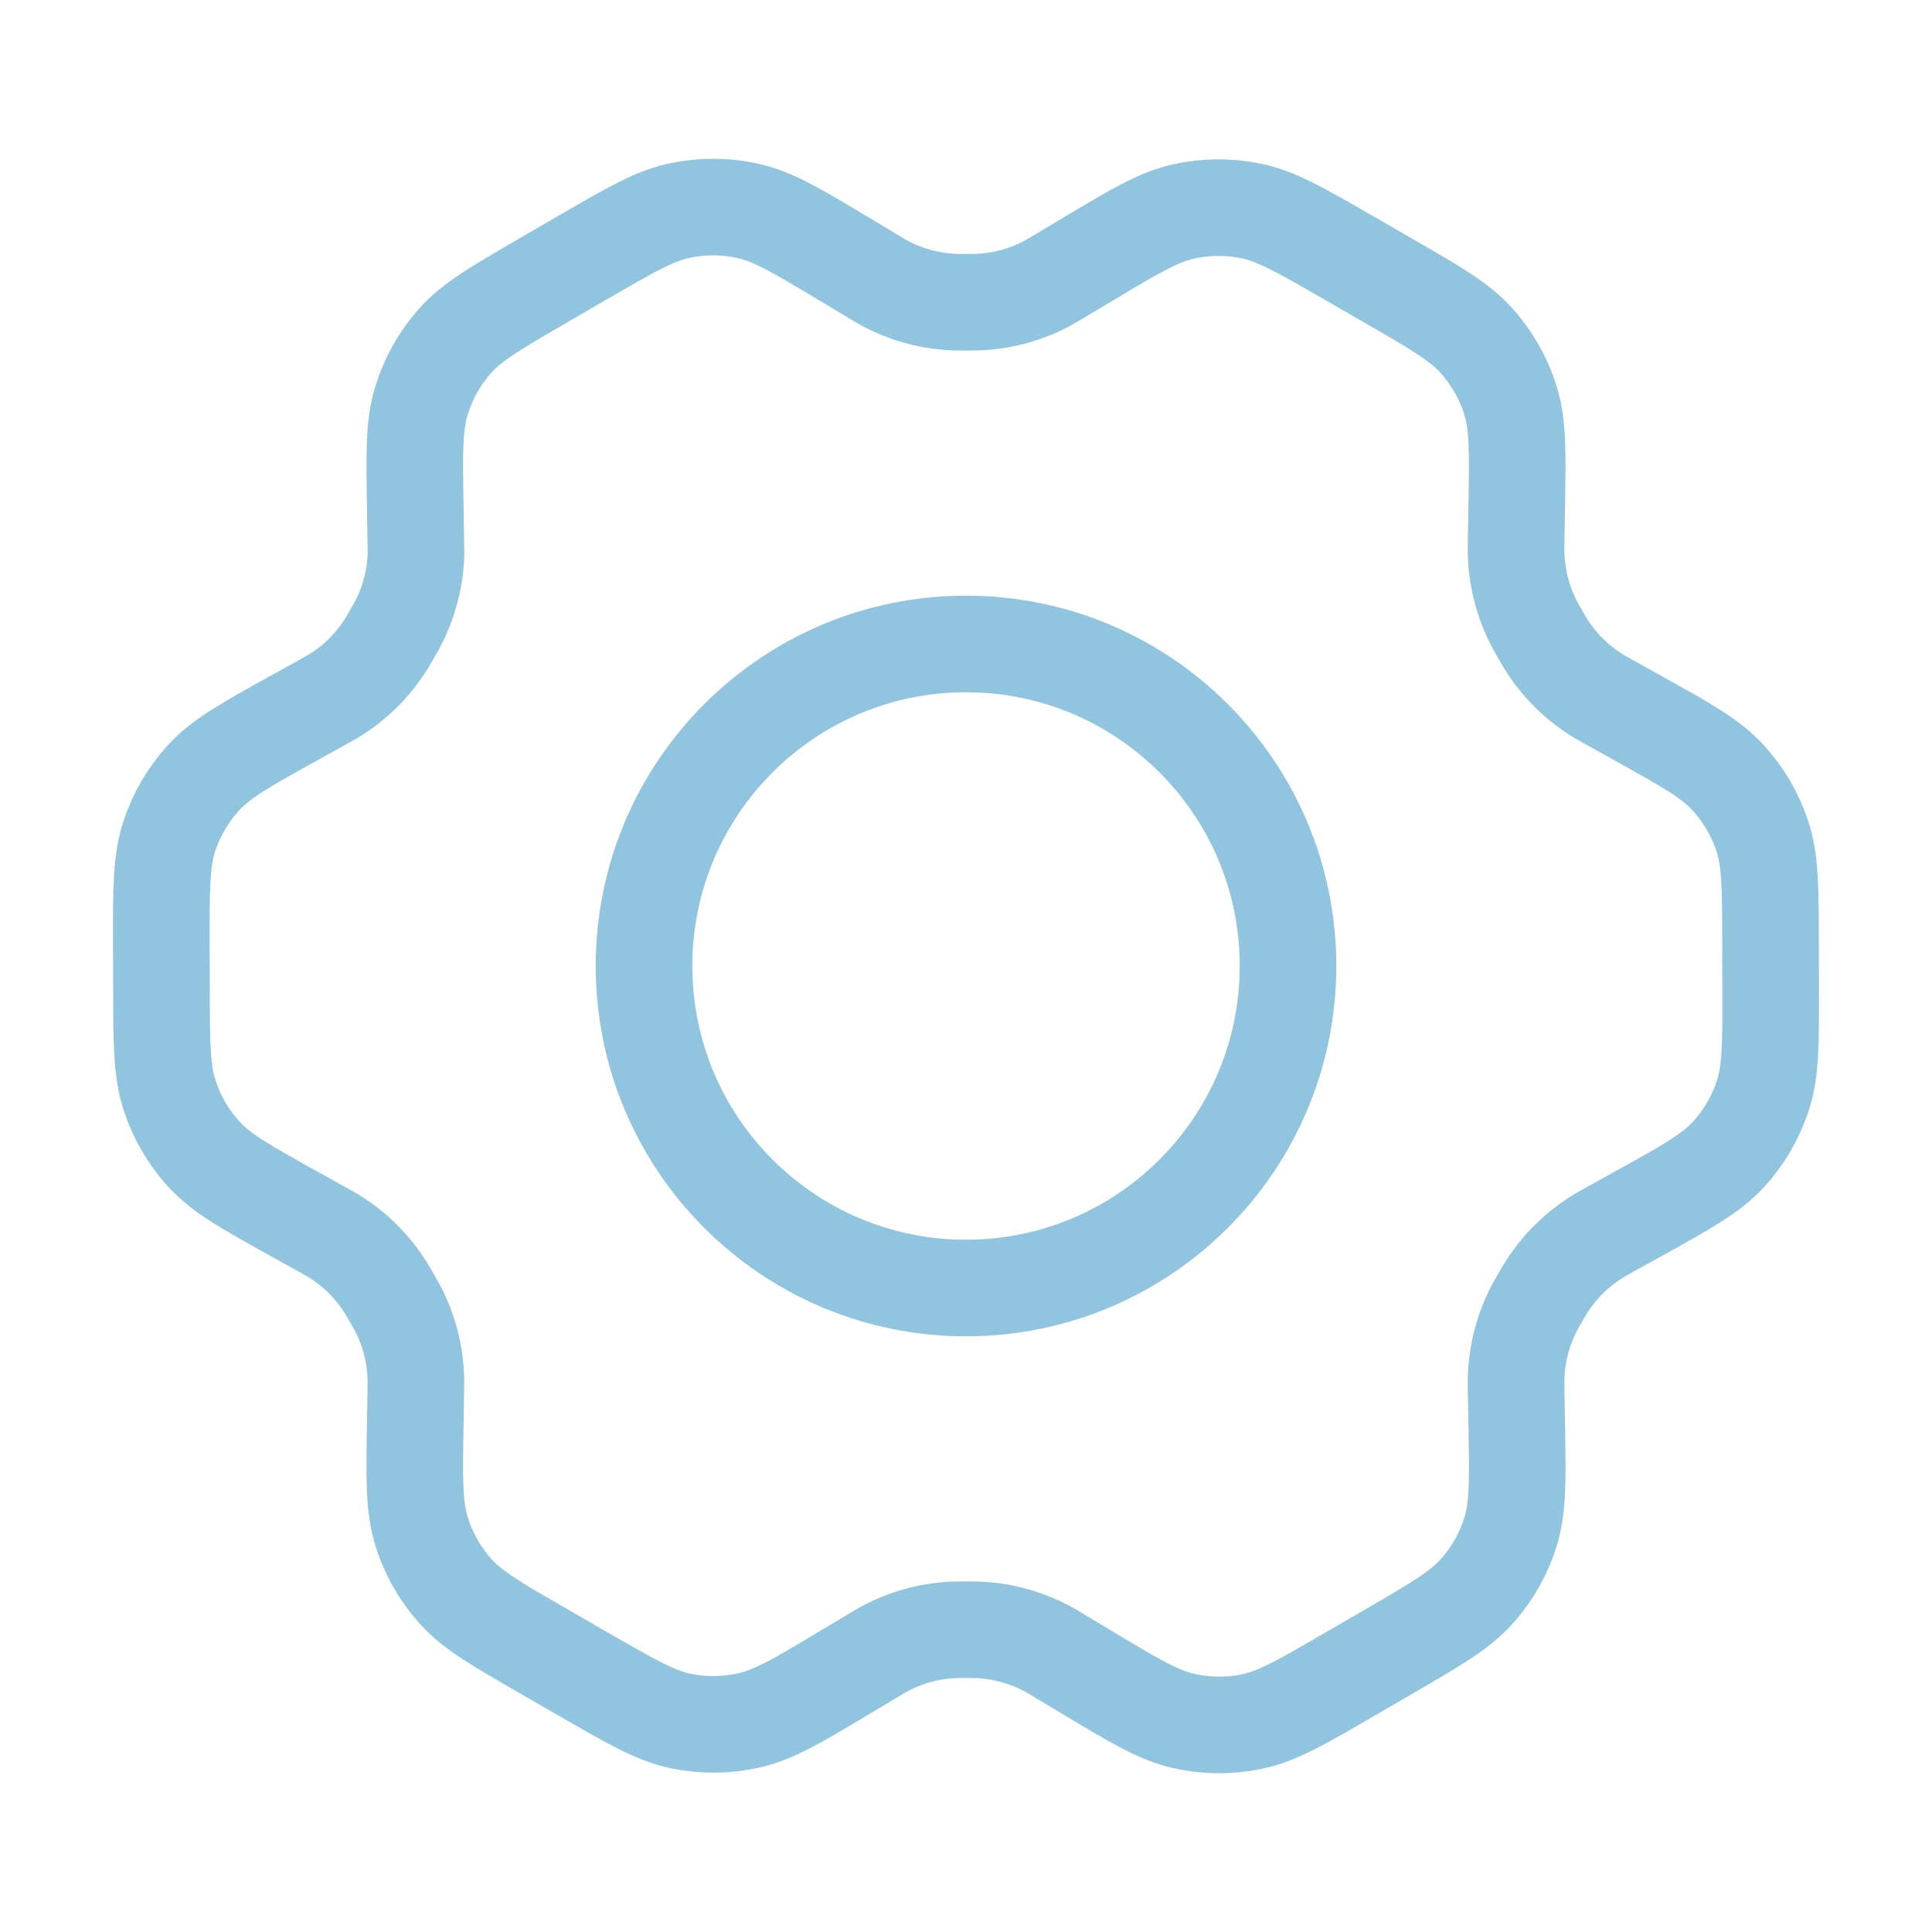 <?xml version="1.0" encoding="UTF-8"?> <svg xmlns="http://www.w3.org/2000/svg" width="40" height="40" viewBox="0 0 40 40" fill="none"><path d="M33.917 14.871L33.306 14.532C33.211 14.479 33.165 14.453 33.119 14.425C32.664 14.153 32.28 13.776 32 13.325C31.972 13.28 31.946 13.232 31.891 13.139C31.837 13.045 31.81 12.997 31.784 12.95C31.533 12.481 31.398 11.959 31.389 11.427C31.389 11.373 31.389 11.319 31.39 11.21L31.402 10.501C31.422 9.367 31.431 8.798 31.272 8.288C31.13 7.834 30.893 7.417 30.577 7.062C30.219 6.661 29.725 6.376 28.734 5.805L27.911 5.33C26.923 4.761 26.428 4.476 25.904 4.368C25.44 4.272 24.961 4.276 24.498 4.38C23.977 4.497 23.489 4.789 22.513 5.373L22.508 5.376L21.918 5.729C21.825 5.785 21.777 5.813 21.731 5.839C21.267 6.097 20.749 6.239 20.219 6.256C20.165 6.258 20.111 6.258 20.002 6.258C19.894 6.258 19.837 6.258 19.784 6.256C19.253 6.239 18.734 6.096 18.269 5.837C18.222 5.811 18.176 5.783 18.083 5.726L17.489 5.37C16.507 4.781 16.015 4.485 15.491 4.368C15.026 4.263 14.546 4.261 14.08 4.358C13.554 4.468 13.06 4.755 12.071 5.328L12.067 5.33L11.254 5.802L11.245 5.808C10.265 6.376 9.774 6.661 9.419 7.06C9.105 7.414 8.87 7.831 8.729 8.284C8.57 8.795 8.578 9.365 8.598 10.505L8.609 11.212C8.611 11.319 8.614 11.373 8.614 11.425C8.606 11.958 8.468 12.482 8.216 12.952C8.191 12.998 8.165 13.044 8.111 13.137C8.057 13.23 8.031 13.276 8.003 13.321C7.722 13.774 7.337 14.153 6.879 14.426C6.834 14.453 6.786 14.479 6.692 14.531L6.089 14.865C5.087 15.421 4.586 15.699 4.221 16.095C3.898 16.445 3.655 16.86 3.506 17.312C3.338 17.823 3.338 18.396 3.34 19.543L3.343 20.48C3.345 21.618 3.349 22.187 3.517 22.695C3.666 23.144 3.908 23.557 4.229 23.905C4.592 24.298 5.088 24.574 6.083 25.128L6.68 25.46C6.782 25.517 6.833 25.544 6.882 25.574C7.336 25.847 7.718 26.225 7.997 26.676C8.027 26.724 8.056 26.775 8.114 26.876C8.171 26.976 8.2 27.025 8.227 27.075C8.471 27.538 8.602 28.052 8.611 28.576C8.612 28.632 8.611 28.689 8.609 28.805L8.598 29.484C8.578 30.627 8.57 31.2 8.73 31.712C8.871 32.166 9.108 32.583 9.424 32.938C9.782 33.339 10.278 33.624 11.268 34.195L12.091 34.669C13.079 35.239 13.573 35.523 14.098 35.632C14.562 35.728 15.041 35.724 15.504 35.62C16.026 35.503 16.516 35.21 17.494 34.624L18.084 34.271C18.177 34.215 18.224 34.187 18.271 34.161C18.735 33.903 19.252 33.76 19.782 33.743C19.836 33.741 19.89 33.741 19.999 33.741C20.108 33.741 20.162 33.741 20.216 33.743C20.747 33.76 21.268 33.904 21.732 34.163C21.773 34.185 21.814 34.21 21.886 34.253L22.513 34.63C23.495 35.219 23.986 35.514 24.511 35.631C24.975 35.736 25.456 35.74 25.922 35.642C26.448 35.533 26.943 35.245 27.931 34.672L28.756 34.193C29.736 33.624 30.228 33.339 30.582 32.939C30.897 32.585 31.133 32.169 31.273 31.716C31.431 31.209 31.422 30.643 31.403 29.52L31.39 28.787C31.389 28.68 31.389 28.627 31.389 28.574C31.397 28.041 31.532 27.517 31.784 27.048C31.809 27.001 31.836 26.954 31.89 26.862C31.943 26.769 31.971 26.723 31.999 26.678C32.28 26.225 32.666 25.846 33.124 25.573C33.169 25.546 33.215 25.52 33.306 25.47L33.309 25.468L33.912 25.134C34.915 24.579 35.417 24.3 35.782 23.905C36.104 23.555 36.347 23.14 36.496 22.688C36.663 22.18 36.662 21.61 36.66 20.477L36.657 19.52C36.655 18.381 36.654 17.812 36.485 17.305C36.336 16.855 36.093 16.443 35.772 16.095C35.409 15.702 34.913 15.425 33.919 14.873L33.917 14.871Z" stroke="#91C5DF" stroke-width="2" stroke-linecap="round" stroke-linejoin="round"></path><path d="M13.334 20C13.334 23.682 16.319 26.667 20 26.667C23.682 26.667 26.667 23.682 26.667 20C26.667 16.318 23.682 13.333 20 13.333C16.319 13.333 13.334 16.318 13.334 20Z" stroke="#91C5DF" stroke-width="2" stroke-linecap="round" stroke-linejoin="round"></path></svg> 